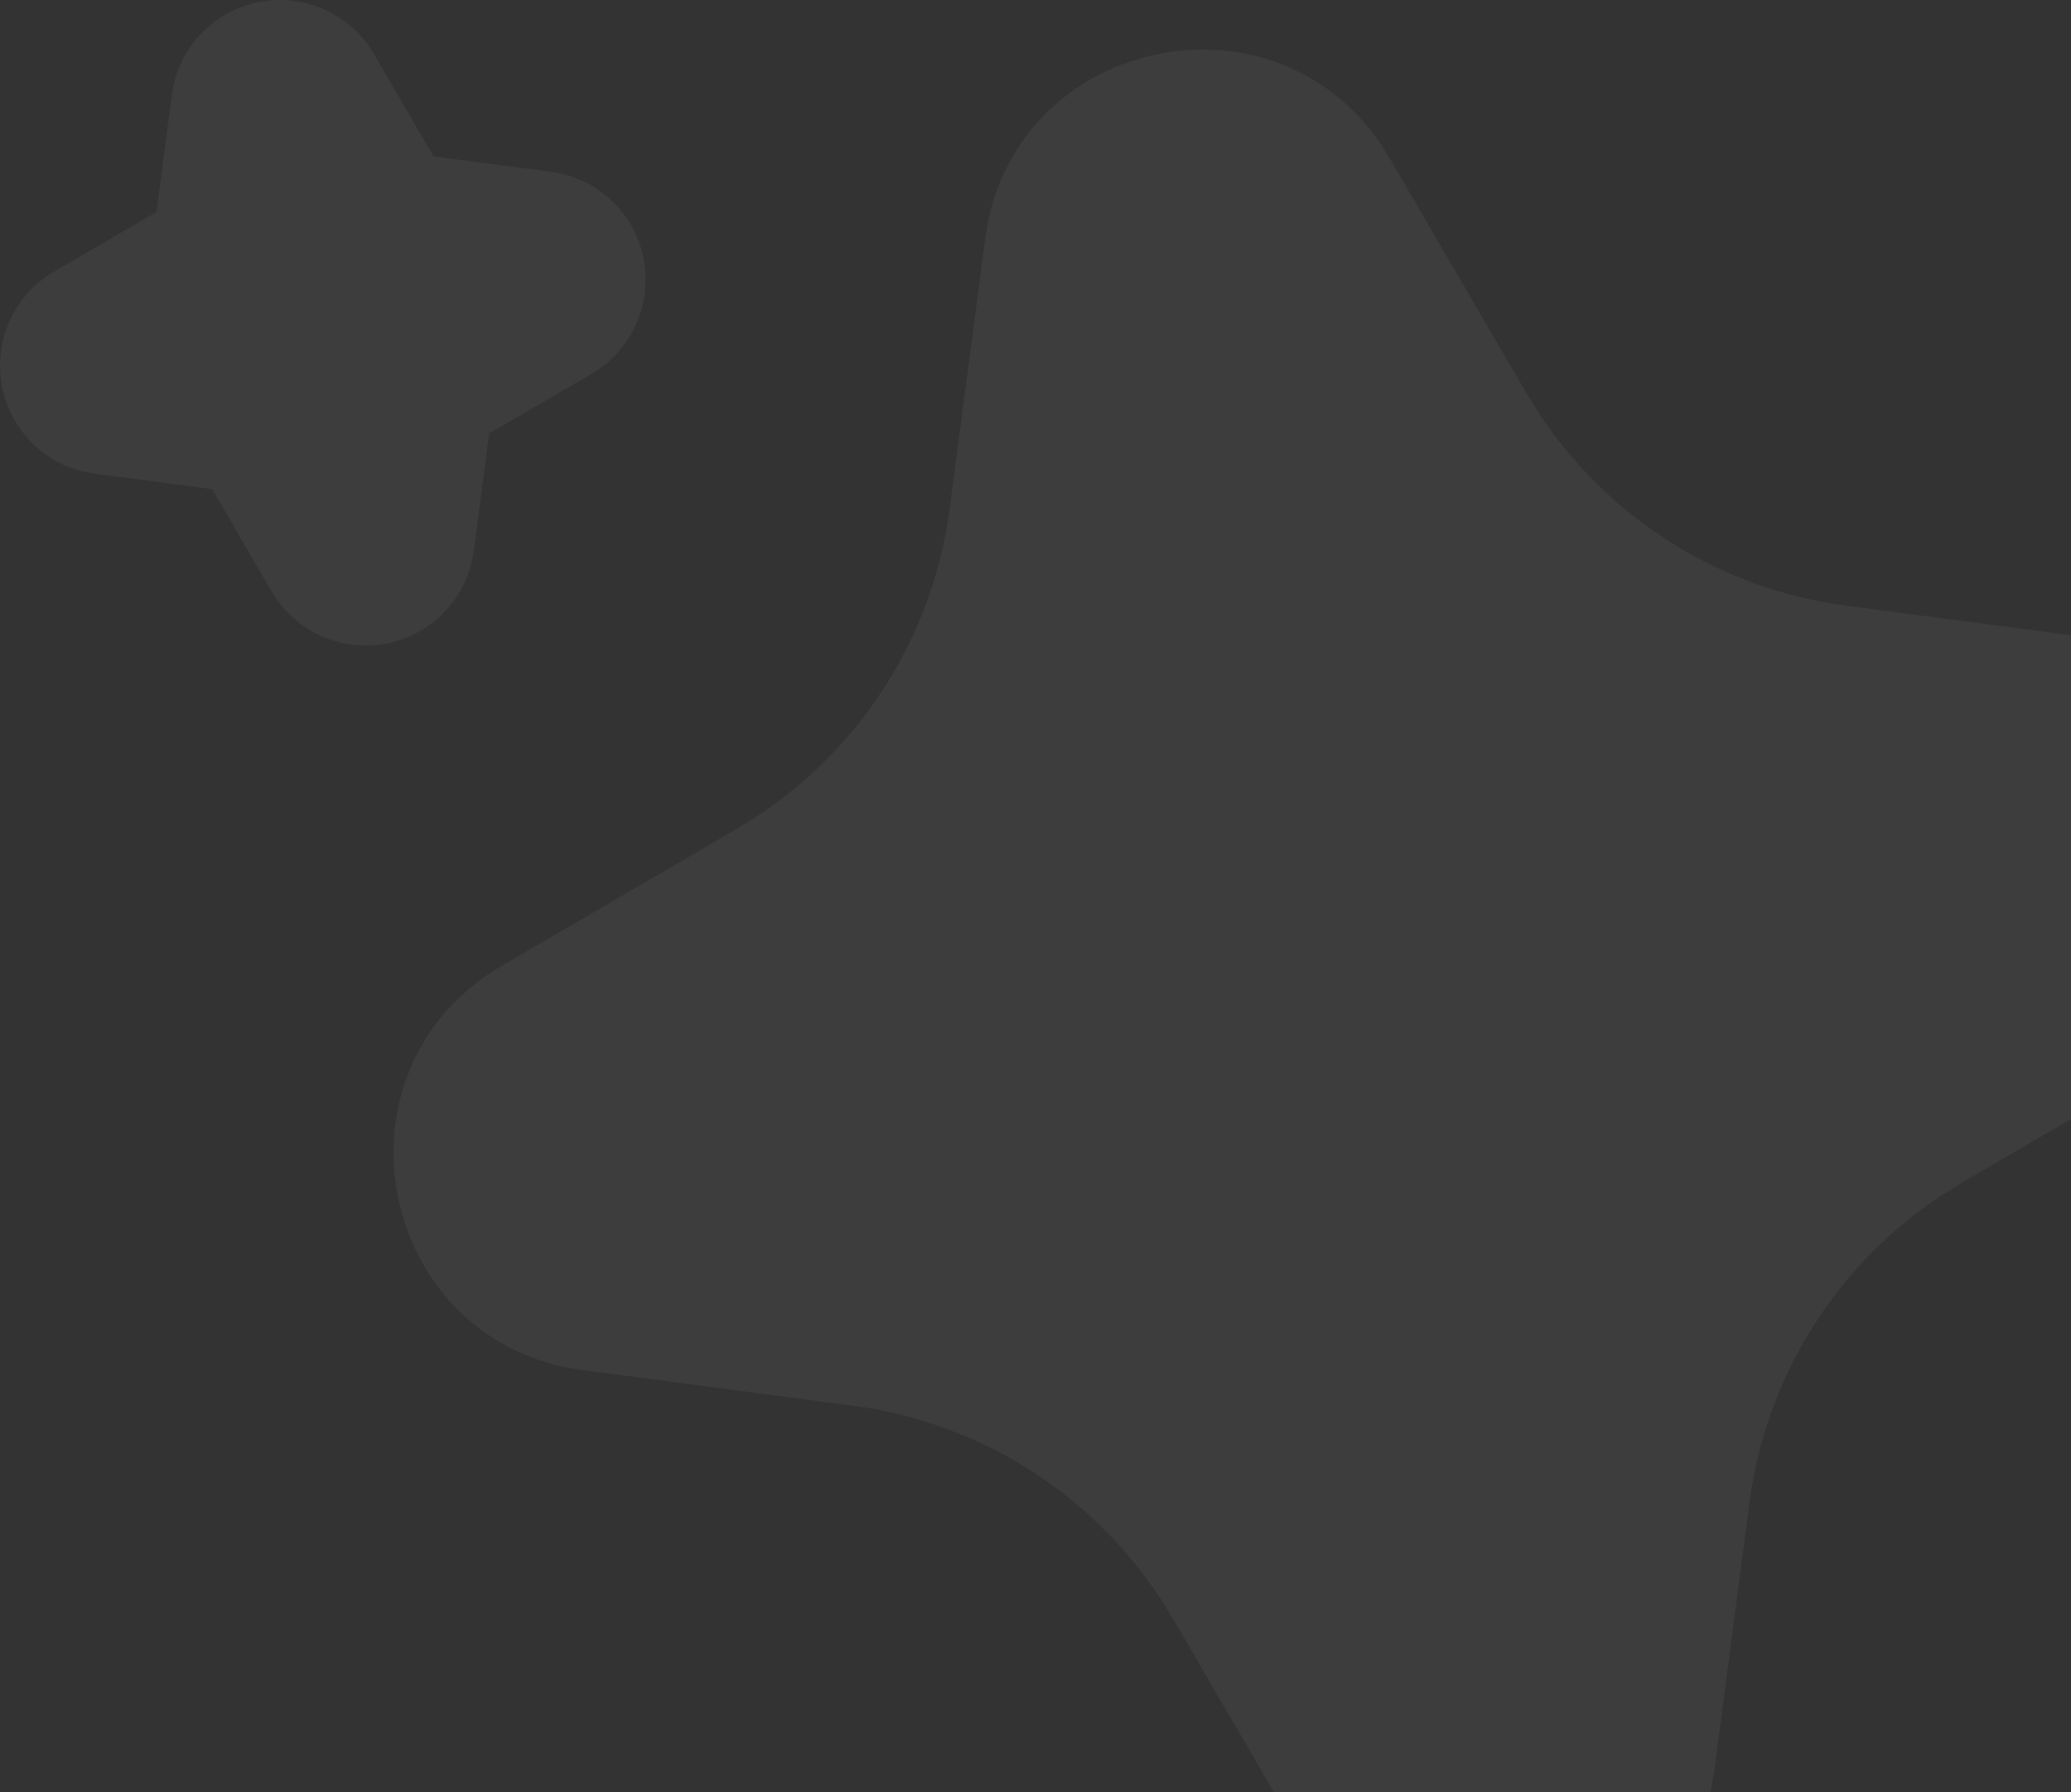 <svg width="349" height="302" viewBox="0 0 349 302" fill="none" xmlns="http://www.w3.org/2000/svg">
<rect x="0" y="0" width="349" height="302" fill="#333333" stroke="none"/>
<path d="M234.151 26.617C217.045 -2.728 173.316 5.075 166.505 37.245L166.004 40.344L160.022 85.762C158.652 96.177 155.065 106.178 149.502 115.089C143.94 124 136.53 131.614 127.775 137.418L124.161 139.663L84.588 162.724C55.245 179.83 63.048 223.561 95.2 230.377L98.298 230.878L143.713 236.861C154.131 238.228 164.135 241.814 173.049 247.377C181.963 252.939 189.58 260.35 195.386 269.107L197.627 272.703L220.691 312.297C237.797 341.642 281.526 333.838 288.323 301.69L288.86 298.584L294.824 253.17C296.19 242.752 299.776 232.748 305.338 223.833C310.9 214.919 318.31 207.302 327.067 201.495L330.663 199.254L370.236 176.193C399.598 159.084 391.793 115.352 359.628 108.558L356.523 108.021L311.111 102.056C300.696 100.686 290.695 97.099 281.785 91.535C272.874 85.972 265.26 78.562 259.456 69.806L257.215 66.21L234.151 26.617ZM43.535 0.363C40.166 1.041 37.055 2.649 34.556 5.007C32.056 7.364 30.268 10.376 29.394 13.699L28.954 15.98L26.368 35.722L9.144 45.744C5.999 47.57 3.467 50.288 1.869 53.555C0.271 56.822 -0.322 60.489 0.166 64.093C0.654 67.697 2.201 71.075 4.611 73.799C7.021 76.522 10.185 78.469 13.703 79.393L16.001 79.83L35.742 82.416L45.764 99.641C47.592 102.784 50.312 105.315 53.579 106.911C56.846 108.508 60.514 109.098 64.117 108.608C67.72 108.118 71.097 106.57 73.819 104.159C76.541 101.747 78.486 98.582 79.408 95.065L79.848 92.784L82.434 73.042L99.658 63.02C102.803 61.194 105.335 58.475 106.933 55.209C108.531 51.942 109.124 48.275 108.636 44.671C108.148 41.067 106.6 37.689 104.191 34.965C101.781 32.242 98.617 30.294 95.099 29.371L92.801 28.934L73.06 26.348L63.038 9.123C61.108 5.81 58.19 3.184 54.692 1.613C51.194 0.041 47.293 -0.395 43.535 0.363Z" fill="white" fill-opacity="0.05"/>
</svg>

